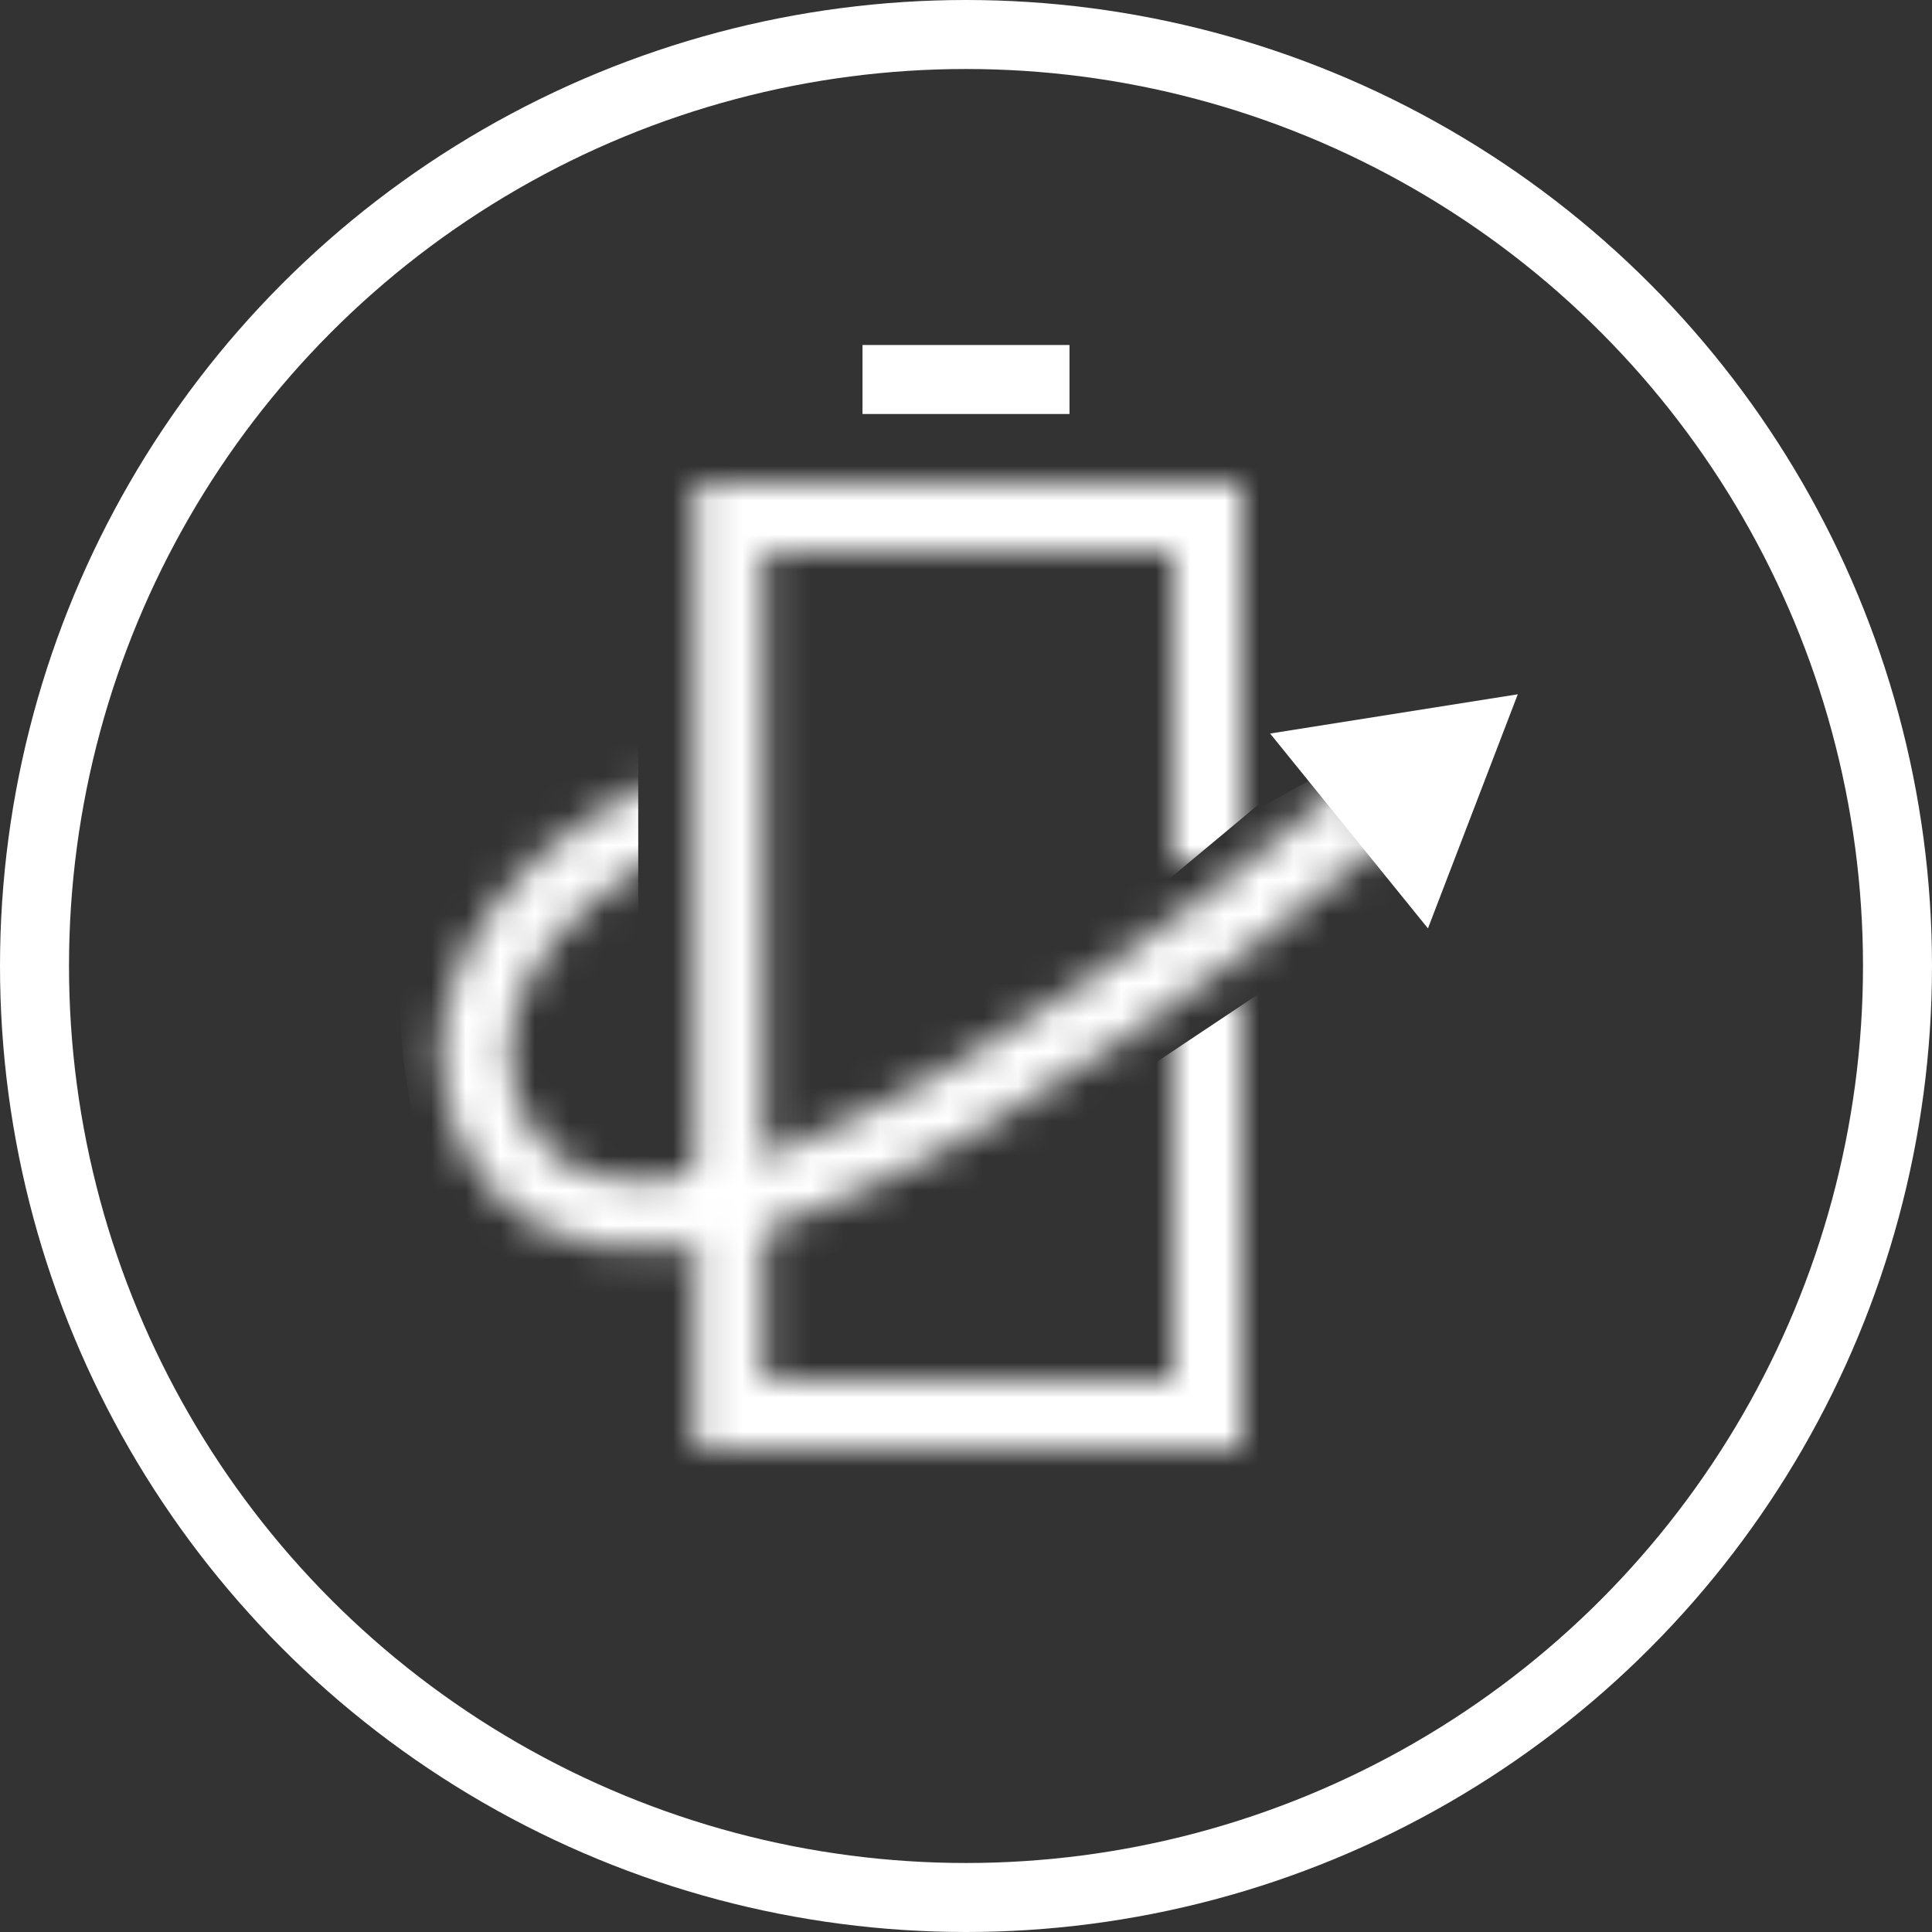 <svg xmlns="http://www.w3.org/2000/svg" fill="none" viewBox="0 0 56 56" height="56" width="56">
<rect x="0" y="0" width="56" height="56" fill="#333333" stroke="none"/>
<mask height="28" width="16" y="14" x="20" maskUnits="userSpaceOnUse" style="mask-type:alpha" id="mask0_5558_14352">
<path stroke-linecap="square" stroke-width="2" stroke="white" d="M35 29.65V41H21.145V15H35V24"></path>
</mask>
<g mask="url(#mask0_5558_14352)">
<path stroke-width="2" stroke="white" fill="white" d="M36.5 22L33.5 24.5V16.5H22.5V39.5H33.5V32L36.5 30V42.5H19.5V13H36.5V22Z"></path>
</g>
<mask height="16" width="29" y="21" x="12" maskUnits="userSpaceOnUse" style="mask-type:alpha" id="mask1_5558_14352">
<path stroke-linecap="square" stroke-width="2" stroke="white" d="M21 23C16 24.5 12.849 28.547 14 32C17.5 42.5 39 24 39 24"></path>
</mask>
<g mask="url(#mask1_5558_14352)">
<path stroke="white" fill="white" d="M18 26V21.5C12 25 11.5 27.5 12.5 32.5C13.5 37.5 18.5 37.5 19.5 37.5C20.3 37.5 27.167 34.5 30.5 33L41 25.5V21.5L36.5 24L18 32.5V26Z"></path>
</g>
<path fill="white" d="M43.994 20.124L41.39 26.91L36.815 21.262L43.994 20.124Z"></path>
<path stroke-width="2" stroke="white" d="M25 11H31"></path>
<circle stroke-width="2" stroke="white" r="27" cy="28" cx="28"></circle>
</svg>
